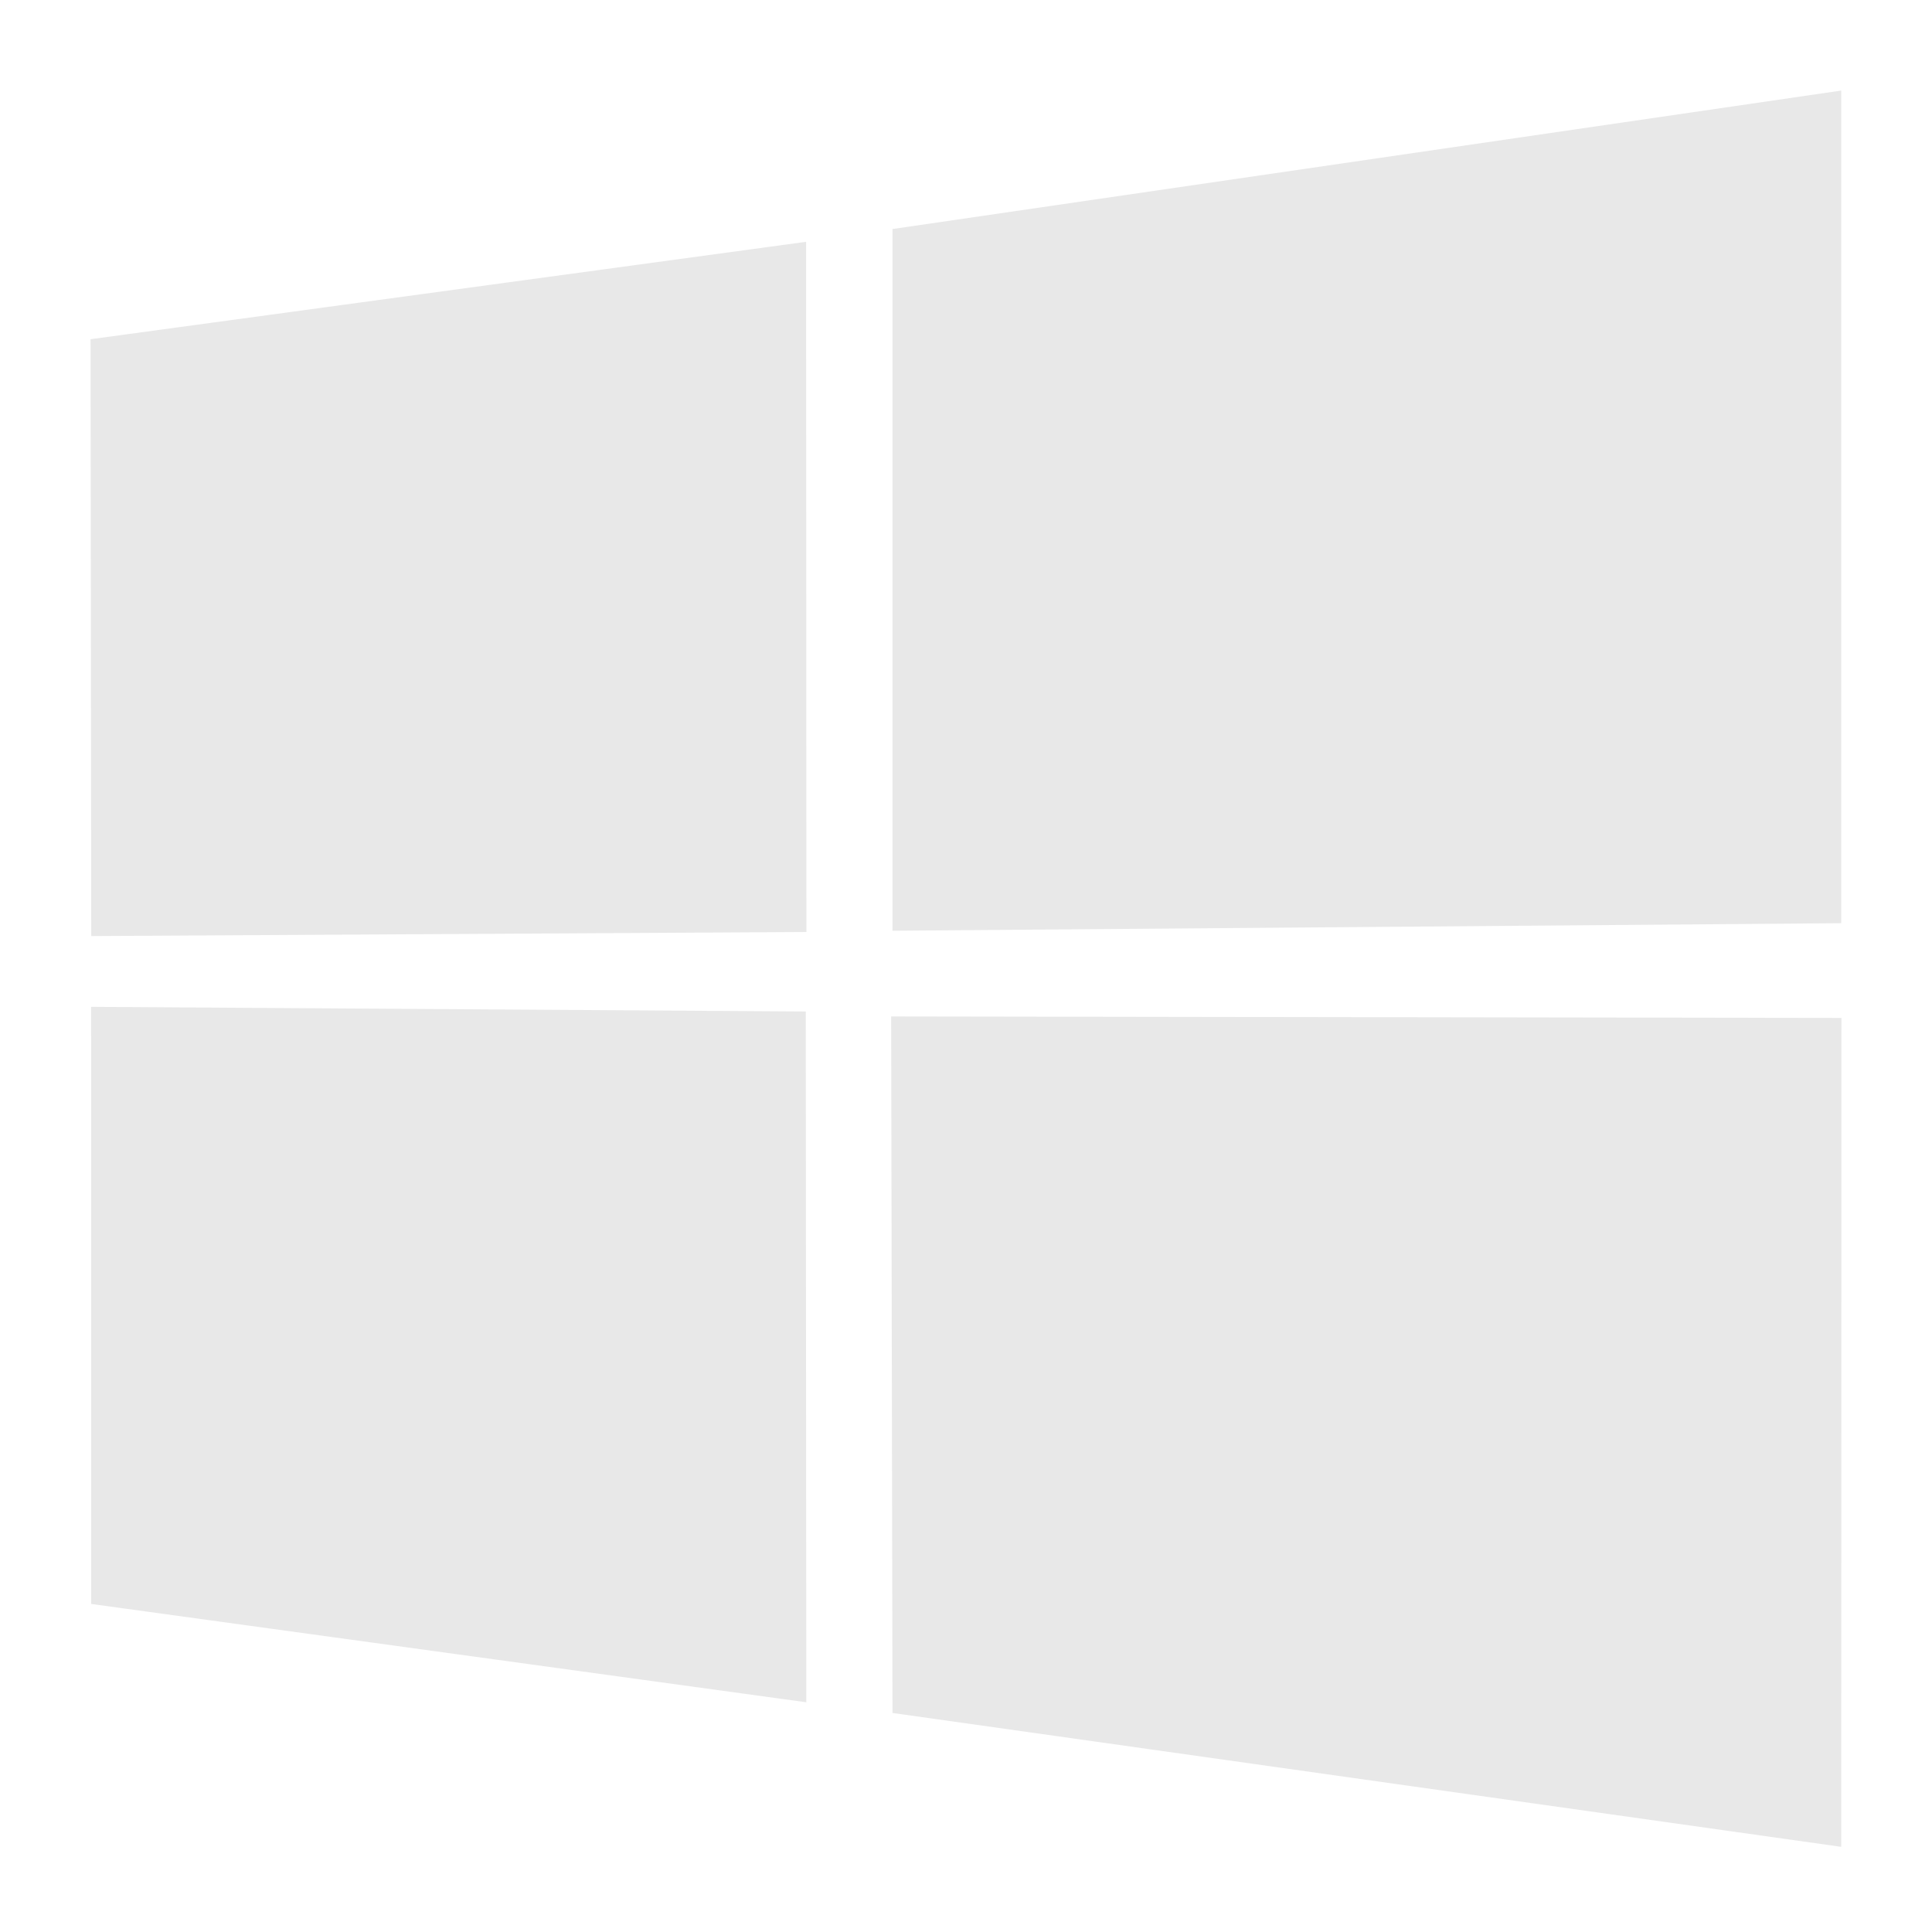 <svg width="64" height="64" fill="none" xmlns="http://www.w3.org/2000/svg"><path d="M3 11.237L26.703 8.01l.01 22.863-23.691.135L3 11.237zm23.692 22.27l.018 22.883L3.02 53.133l-.002-19.78 23.675.154zm2.873-25.92L60.993 3v27.582l-31.428.25V7.586zM61 33.722l-.007 27.457-31.428-4.435-.044-23.073L61 33.72z" fill="#E8E8E8"/></svg>